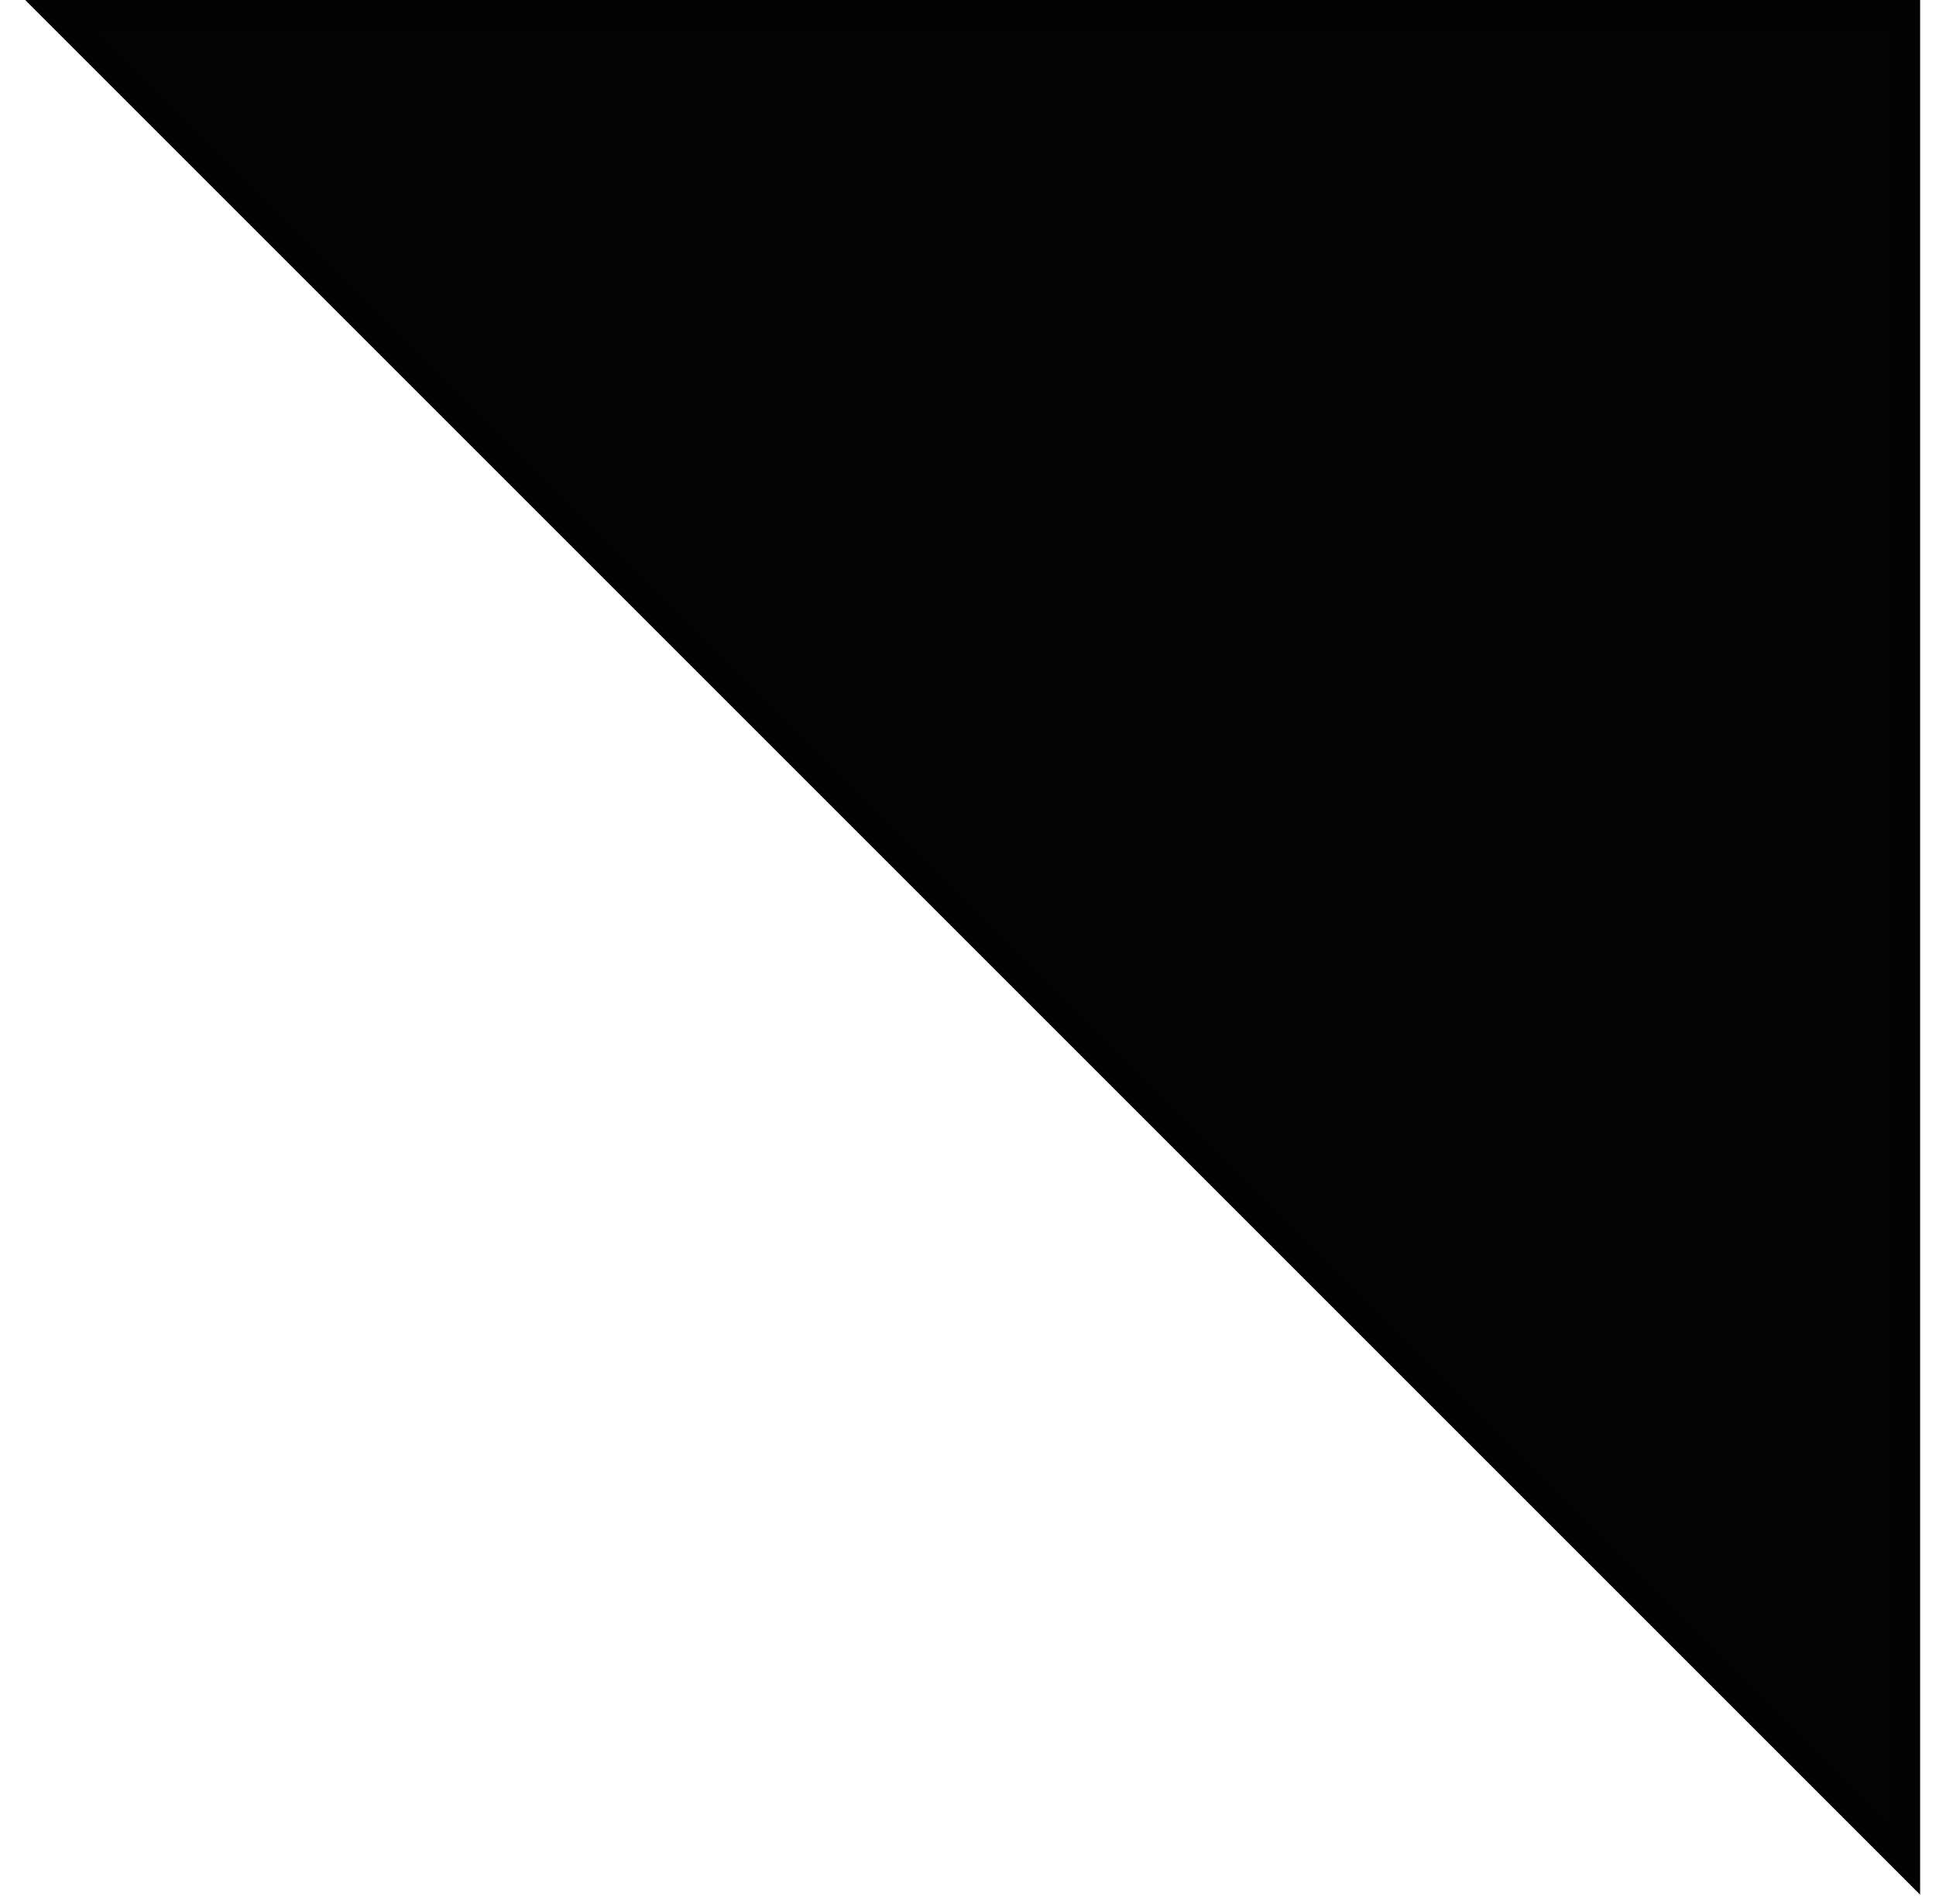 <?xml version="1.0" encoding="UTF-8"?> <svg xmlns="http://www.w3.org/2000/svg" width="61" height="60" viewBox="0 0 61 60" fill="none"> <path d="M60 58.5V0.5H2L60 58.5Z" fill="#060304" stroke="#010304"></path> </svg> 